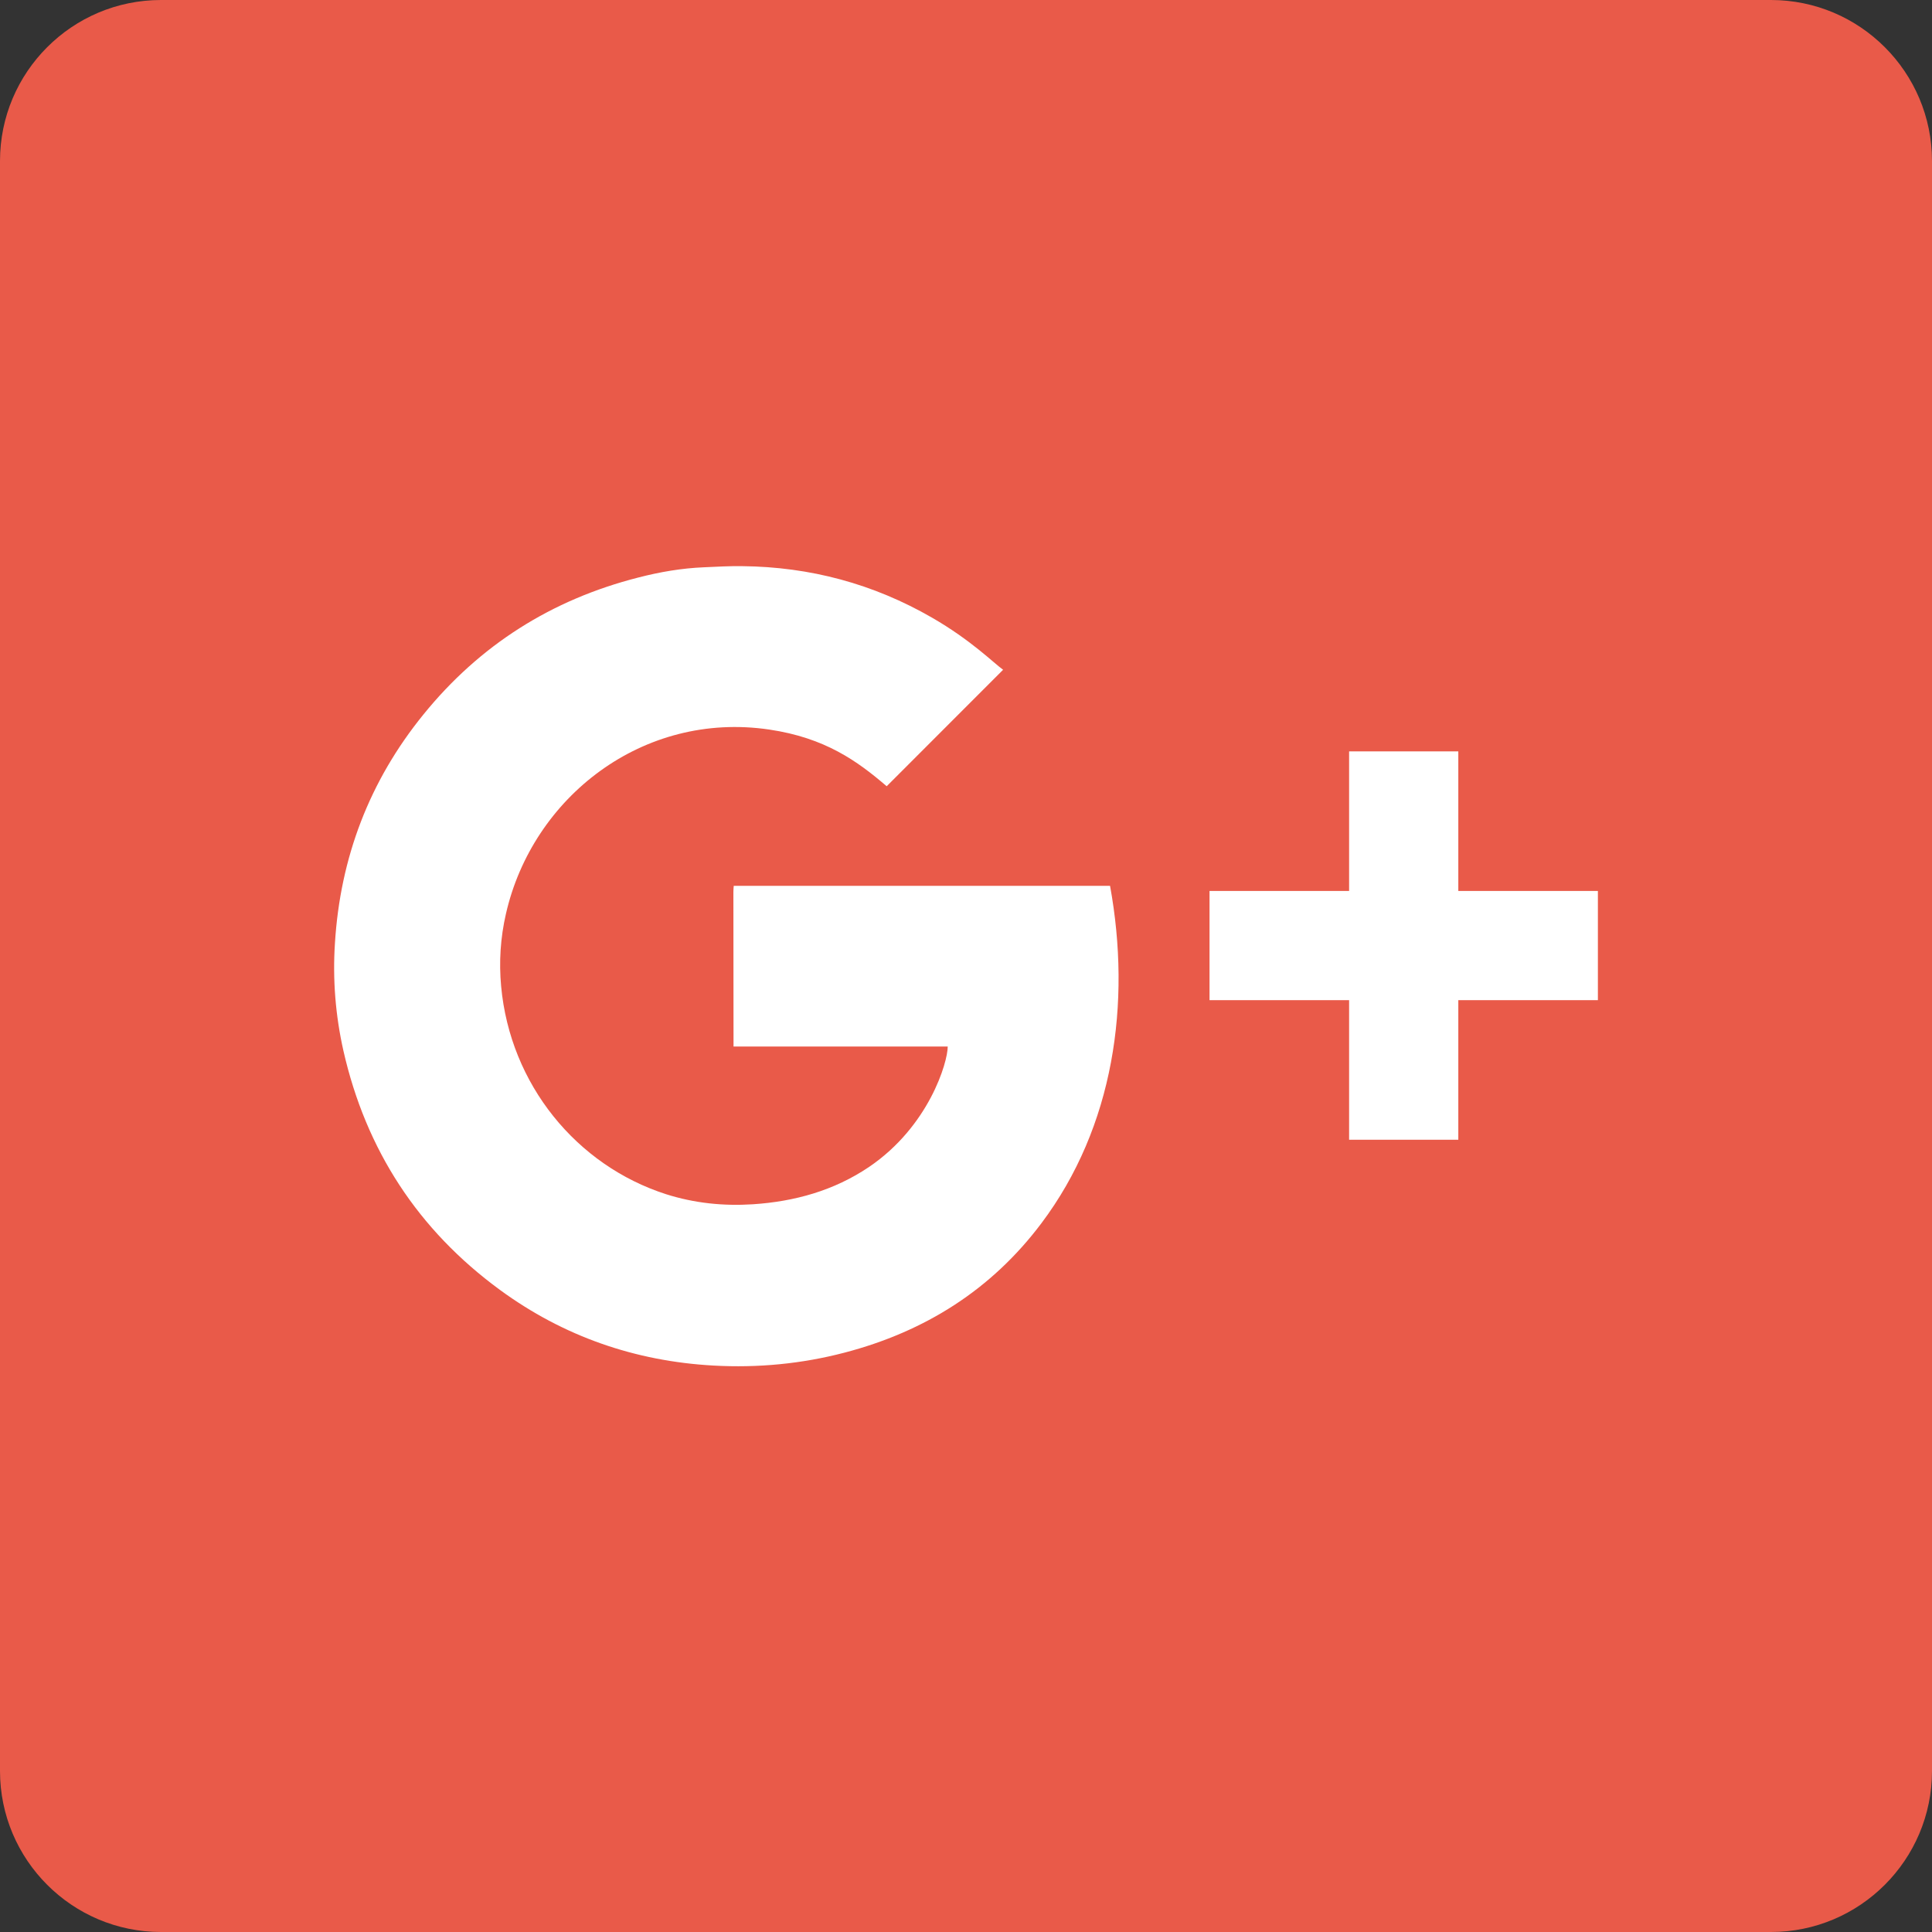<?xml version="1.0" encoding="UTF-8"?>
<svg id="_圖層_1" data-name="圖層 1" xmlns="http://www.w3.org/2000/svg" viewBox="0 0 276 276">
  <rect x="0" y="0" width="276" height="276" fill="#333333" stroke="none"/>
  <defs>
    <style>
      .cls-1 {
        fill: #e95a49;
      }

      .cls-1, .cls-2 {
        stroke-width: 0px;
      }

      .cls-2 {
        fill: #fff;
      }
    </style>
  </defs>
  <path class="cls-1" d="M23,0h230c12.69,0,23,10.31,23,23v230c0,12.69-10.31,23-23,23H23c-12.69,0-23-10.31-23-23V23C0,10.31,10.31,0,23,0Z"/>
  <g>
    <path class="cls-2" d="M104.82,126.53c-.03.35-.05.63-.05.91,0,6.97.02,22.06.02,22.06h30.6c0,2.27-2.69,11.4-11.23,17.2-5.02,3.39-10.65,4.95-16.62,5.34-4.21.27-8.36-.16-12.39-1.44-12.76-4.1-22.27-15.65-23.56-29.71-.32-3.47-.1-6.94.69-10.36,3.8-16.64,19.55-28.97,37.6-26.31,8,1.18,12.6,4.51,16.79,8.1,5.53-5.54,11-11,16.63-16.64-1.37-.98-4.52-4.19-10.13-7.43-8.4-4.85-17.44-7.27-27.12-7.37-1.82-.03-3.65.08-5.47.16-3.19.13-6.33.67-9.42,1.47-12.36,3.15-22.63,9.64-30.67,19.56-7.73,9.52-11.88,20.45-12.64,32.65-.34,5.17.07,10.32,1.21,15.39,3.22,14.16,10.65,25.58,22.36,34.16,9.07,6.64,19.3,10.19,30.51,10.81,6.32.35,12.59-.24,18.73-1.85,11.46-3,20.97-8.97,28.12-18.49,10.35-13.78,12.86-31.43,9.8-48.19h-53.76Z"/>
    <polygon class="cls-2" points="227.7 127.28 208.33 127.28 208.33 107.91 208.33 107.34 207.76 107.34 193.3 107.34 192.73 107.34 192.73 107.91 192.73 127.28 173.36 127.28 172.79 127.28 172.79 127.84 172.79 142.3 172.79 142.88 173.36 142.88 192.73 142.88 192.73 162.25 192.73 162.82 193.3 162.82 207.76 162.82 208.33 162.82 208.33 162.25 208.33 142.88 227.7 142.88 228.27 142.88 228.27 142.3 228.27 127.84 228.27 127.28 227.7 127.28"/>
  </g>
</svg>